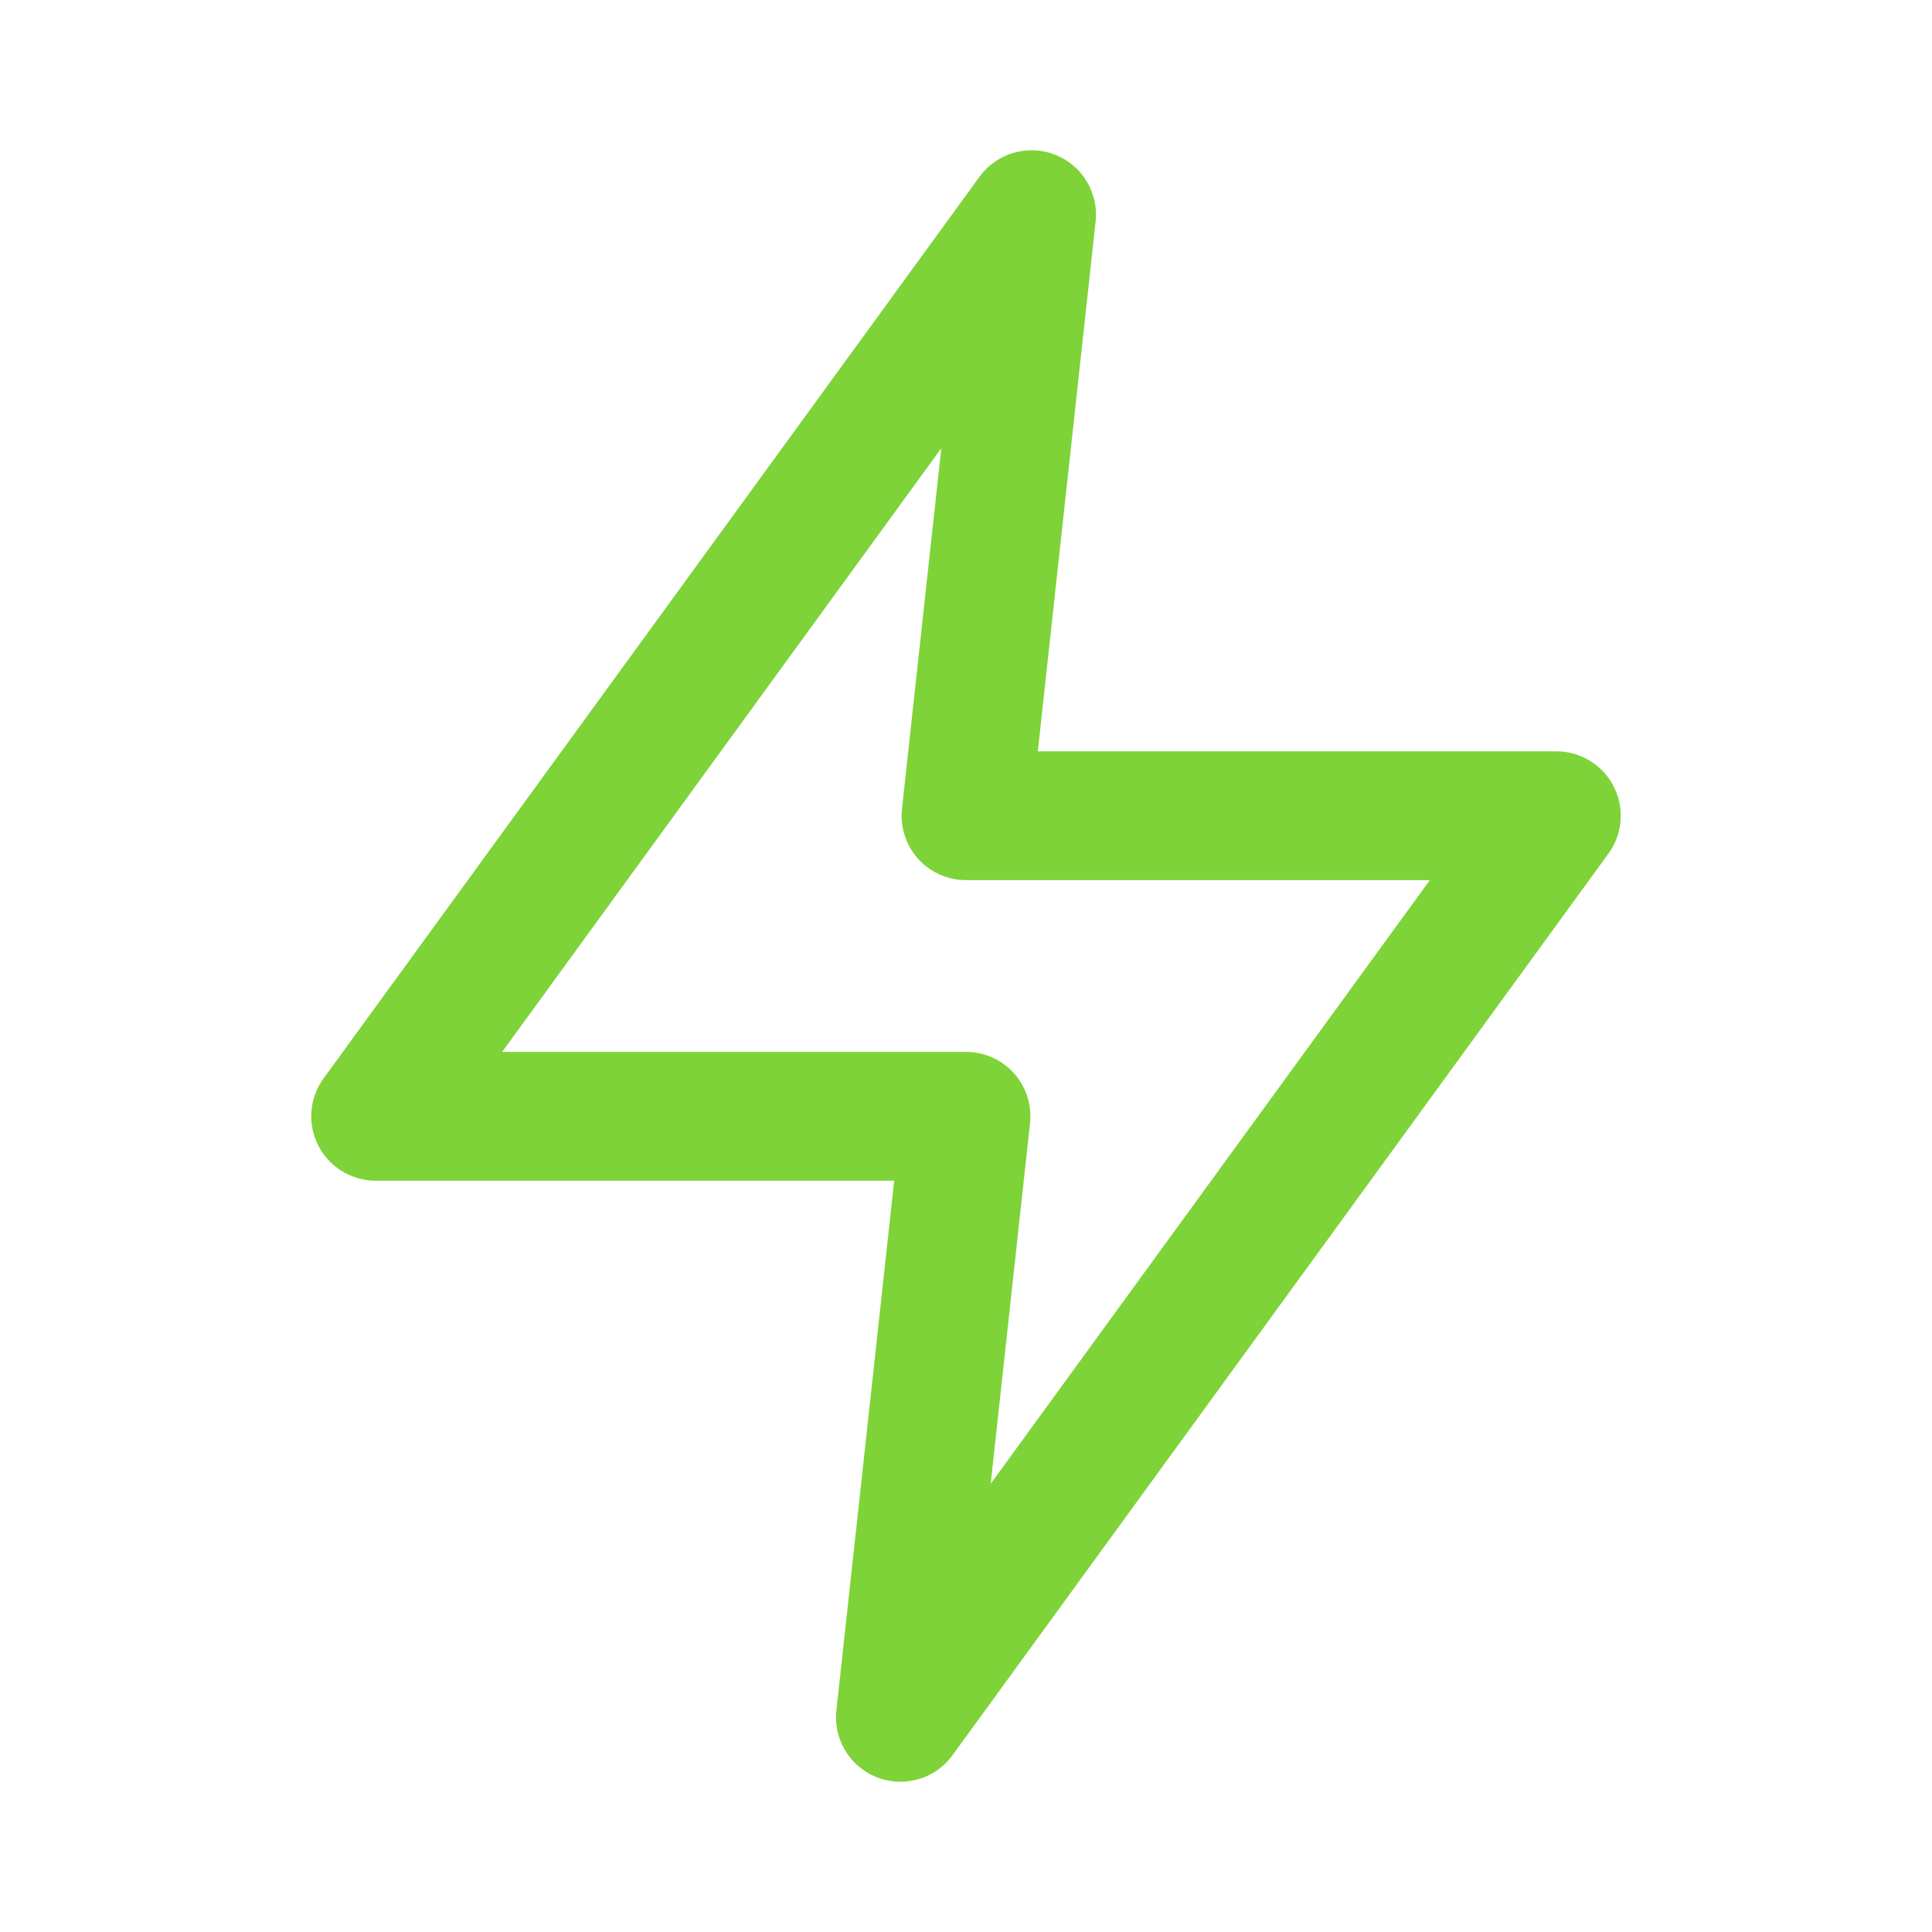 <svg width="36" height="36" viewBox="0 0 36 36" fill="none" xmlns="http://www.w3.org/2000/svg">
<path d="M19.222 4L7 20.8H18L16.778 32L29 15.2H18L19.222 4Z" stroke="#7ED338" stroke-width="2.4" stroke-linecap="round" stroke-linejoin="round"/>
</svg>